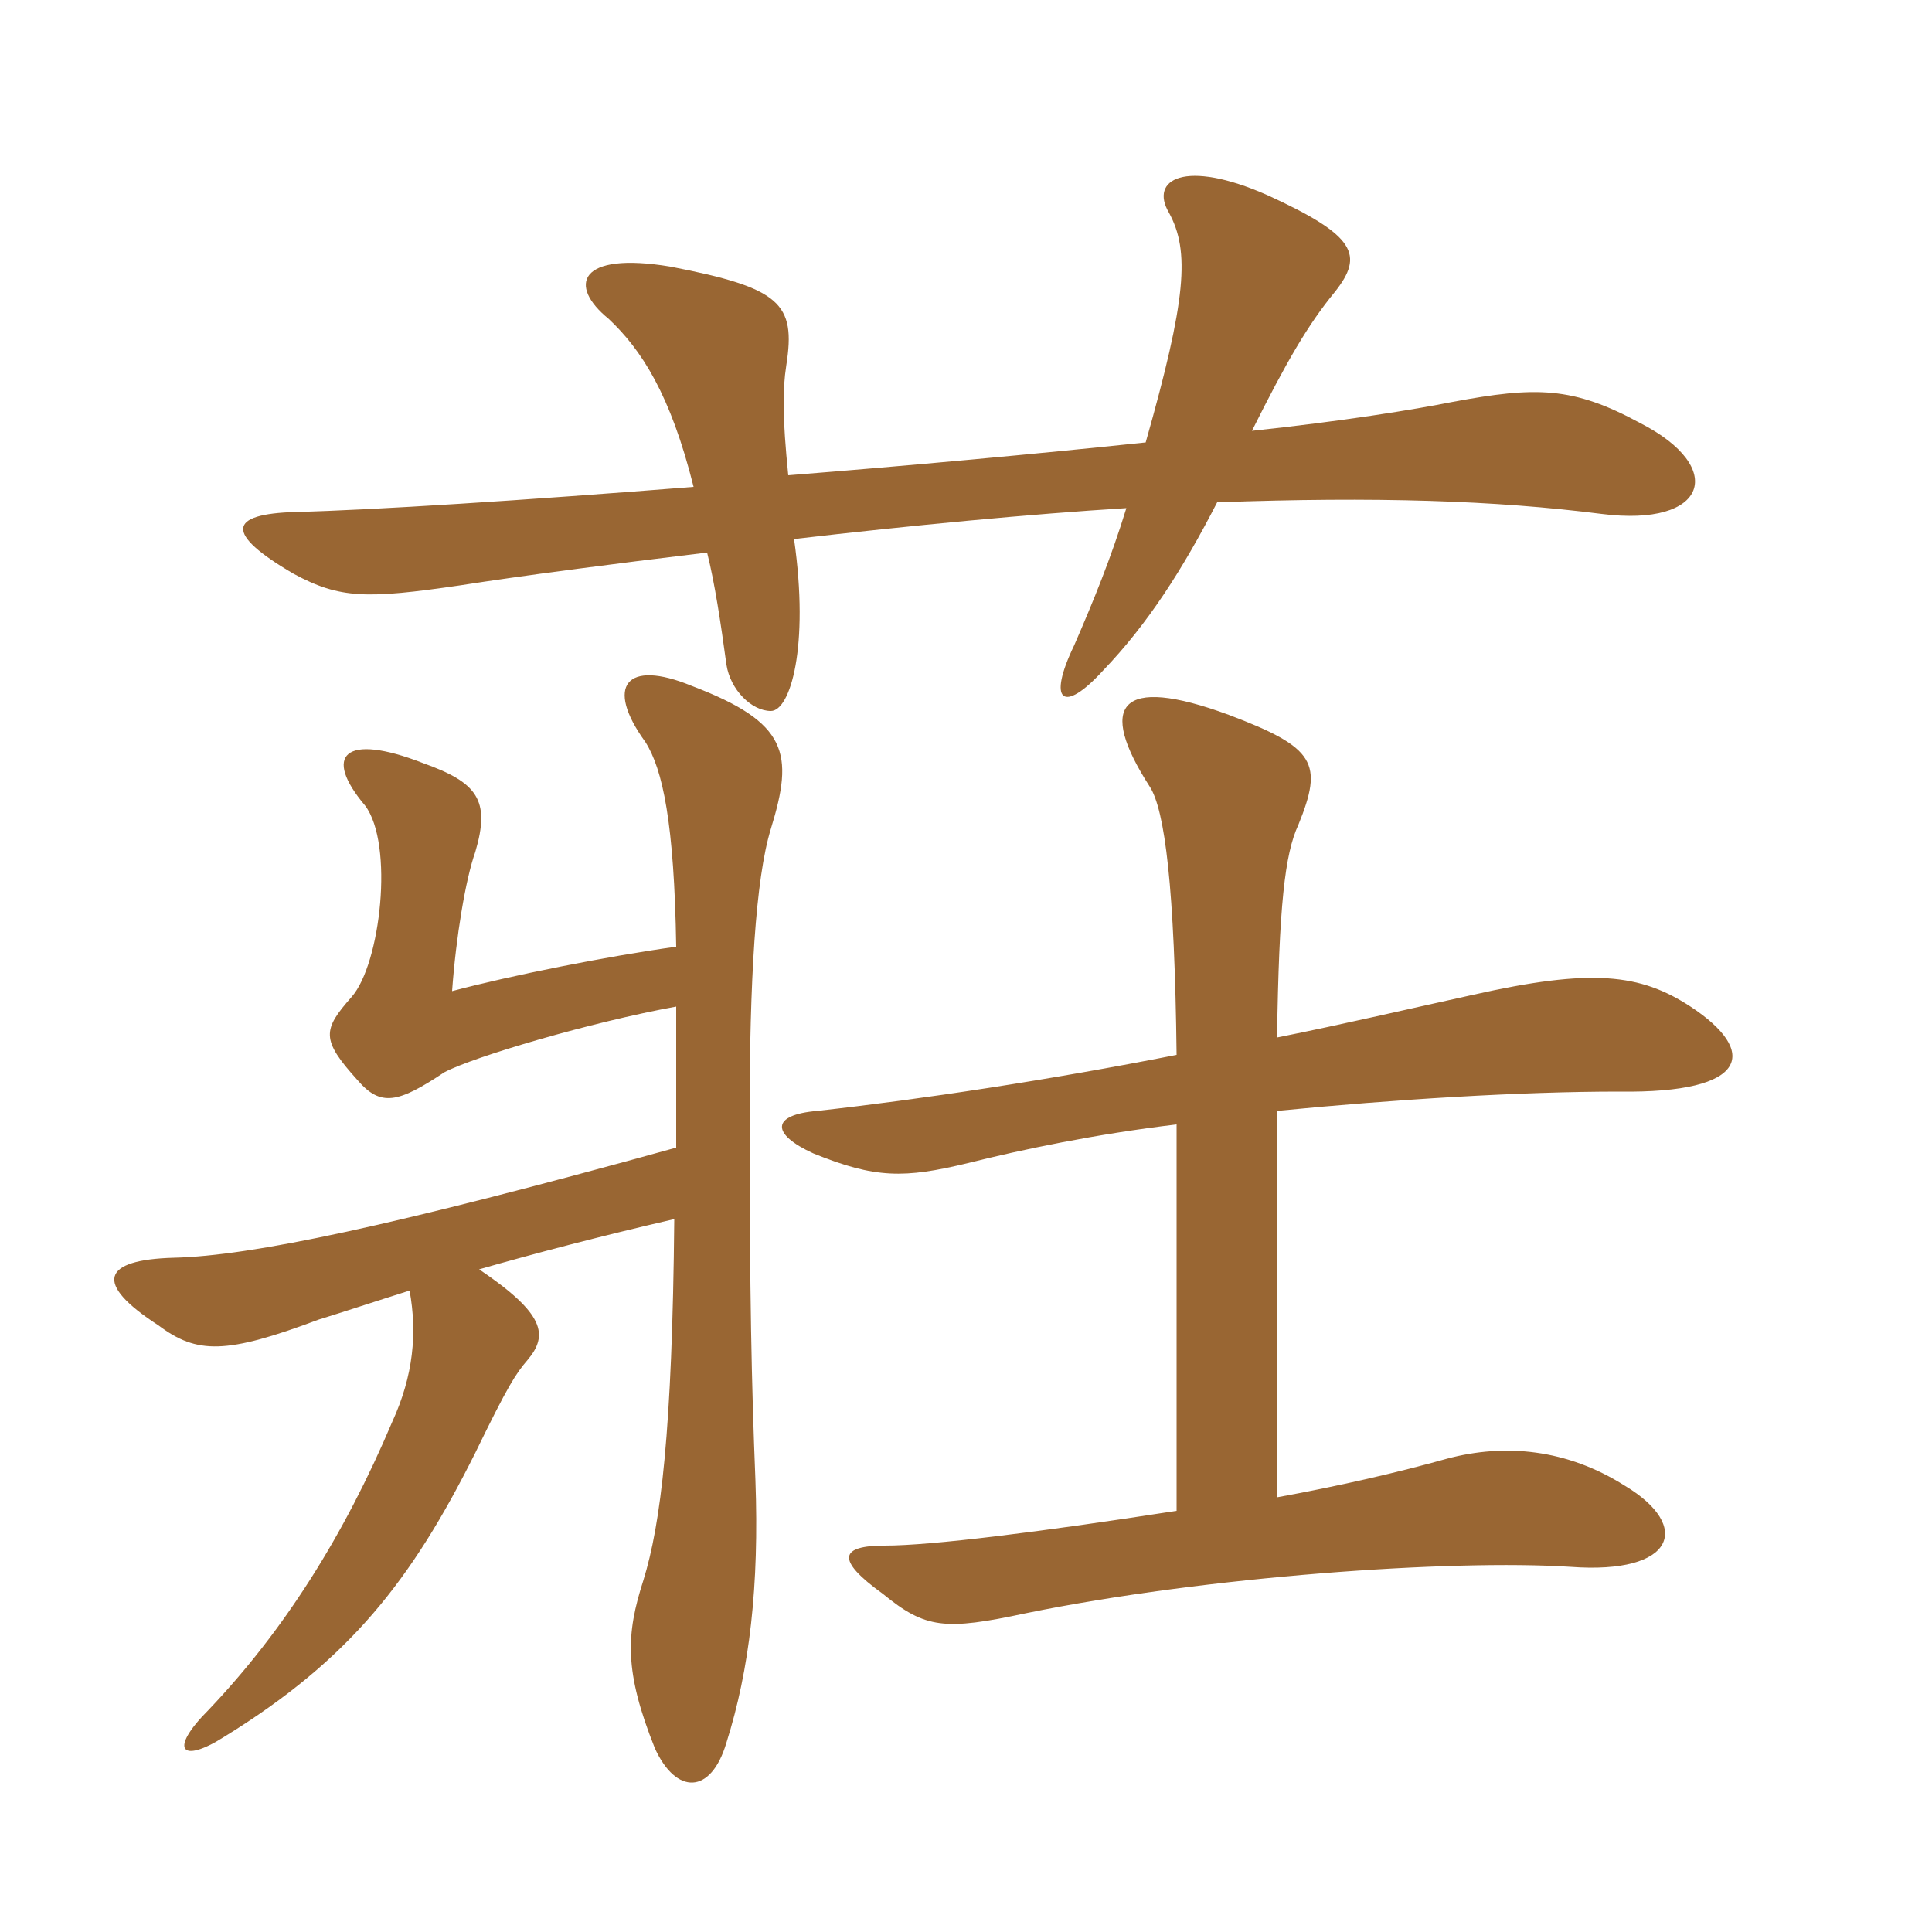 <svg xmlns="http://www.w3.org/2000/svg" xmlns:xlink="http://www.w3.org/1999/xlink" width="150" height="150"><path fill="#996633" padding="10" d="M61.20 36.90C60.75 32.40 60.75 30.30 61.05 28.35C61.80 23.55 60.60 22.35 52.05 20.70C44.85 19.50 44.10 22.20 47.25 24.75C49.80 27.15 52.05 30.60 53.85 37.80C40.65 38.85 28.95 39.60 22.95 39.75C17.70 39.90 17.40 41.40 22.80 44.55C26.40 46.50 28.50 46.50 35.70 45.45C40.50 44.70 47.40 43.80 54.90 42.90C55.50 45.30 55.95 48.30 56.40 51.60C56.70 53.55 58.35 55.20 59.85 55.20C61.35 55.20 62.85 50.25 61.65 41.85C70.65 40.80 80.10 39.90 87.45 39.45C86.25 43.35 84.90 46.65 83.40 50.10C81.30 54.45 82.50 55.50 85.65 52.05C89.10 48.45 91.80 44.25 94.50 39C106.80 38.55 116.10 38.85 124.35 39.90C132.60 40.95 134.10 36.30 127.35 32.85C122.10 30 119.25 30 112.80 31.20C109.80 31.80 104.25 32.70 97.20 33.45C99.90 28.05 101.55 25.20 103.65 22.65C105.90 19.80 105.30 18.30 98.40 15.15C91.95 12.30 89.25 13.95 90.75 16.50C92.40 19.50 92.10 23.25 88.95 34.35C80.40 35.25 70.65 36.15 61.20 36.90ZM37.20 98.55C41.40 97.35 46.50 96 52.35 94.65C52.20 111.15 51.30 118.35 49.95 122.70C48.60 126.90 48.45 129.75 50.85 135.75C52.50 139.35 55.20 139.35 56.40 135.30C58.20 129.60 58.95 123.15 58.65 114.90C58.35 107.40 58.20 100.65 58.20 86.70C58.20 76.20 58.65 68.25 59.85 64.35C61.65 58.50 61.20 56.10 53.70 53.25C48.60 51.15 46.95 53.25 50.10 57.60C51.45 59.70 52.35 63.90 52.50 73.50C47.10 74.25 39.60 75.75 35.10 76.95C35.40 72.75 36.15 68.25 36.90 66.15C38.10 62.10 37.05 60.75 32.85 59.25C26.70 56.85 25.05 58.65 28.35 62.55C30.60 65.55 29.55 74.85 27.30 77.40C25.05 79.95 24.90 80.70 27.75 83.85C29.55 85.95 30.90 85.65 34.50 83.25C36.75 82.05 45.90 79.35 52.50 78.15C52.50 82.20 52.50 85.80 52.50 89.10C30.30 95.25 19.50 97.50 13.50 97.65C7.95 97.80 7.20 99.60 12.30 102.90C15.30 105.15 17.55 105.15 24.75 102.45C26.70 101.85 28.95 101.10 31.80 100.20C32.40 103.50 32.10 106.80 30.45 110.40C26.70 119.25 22.05 126.60 16.20 132.75C13.05 135.90 14.10 136.95 17.40 134.85C27.15 128.85 31.95 122.70 36.90 112.80C39.45 107.55 40.05 106.65 40.95 105.60C42.60 103.65 42.30 102 37.20 98.55ZM91.35 81.90C81.45 83.85 71.55 85.35 63.45 86.25C59.85 86.55 59.85 88.05 63.15 89.55C67.95 91.50 70.20 91.50 75.15 90.30C79.35 89.25 85.05 88.05 91.35 87.30L91.35 117.30C80.70 118.95 72.30 120 68.70 120C65.25 120 64.80 121.05 68.55 123.75C71.85 126.45 73.35 126.60 79.65 125.25C93.60 122.40 112.65 121.05 121.95 121.65C130.05 122.25 131.40 118.50 126.15 115.35C121.65 112.50 116.85 112.05 112.35 113.25C108.60 114.30 104.10 115.35 99.15 116.25L99.15 86.25C108.30 85.35 118.05 84.75 125.70 84.75C135.90 84.90 136.50 81.60 131.25 78.15C127.35 75.60 123.60 75.15 114.30 77.25C109.50 78.30 104.40 79.50 99.15 80.55C99.30 70.35 99.75 66.30 100.80 64.05C102.75 59.25 102.15 58.05 95.40 55.50C86.85 52.35 85.20 54.75 89.25 61.05C90.45 62.85 91.20 69 91.35 81.90Z"/></svg>